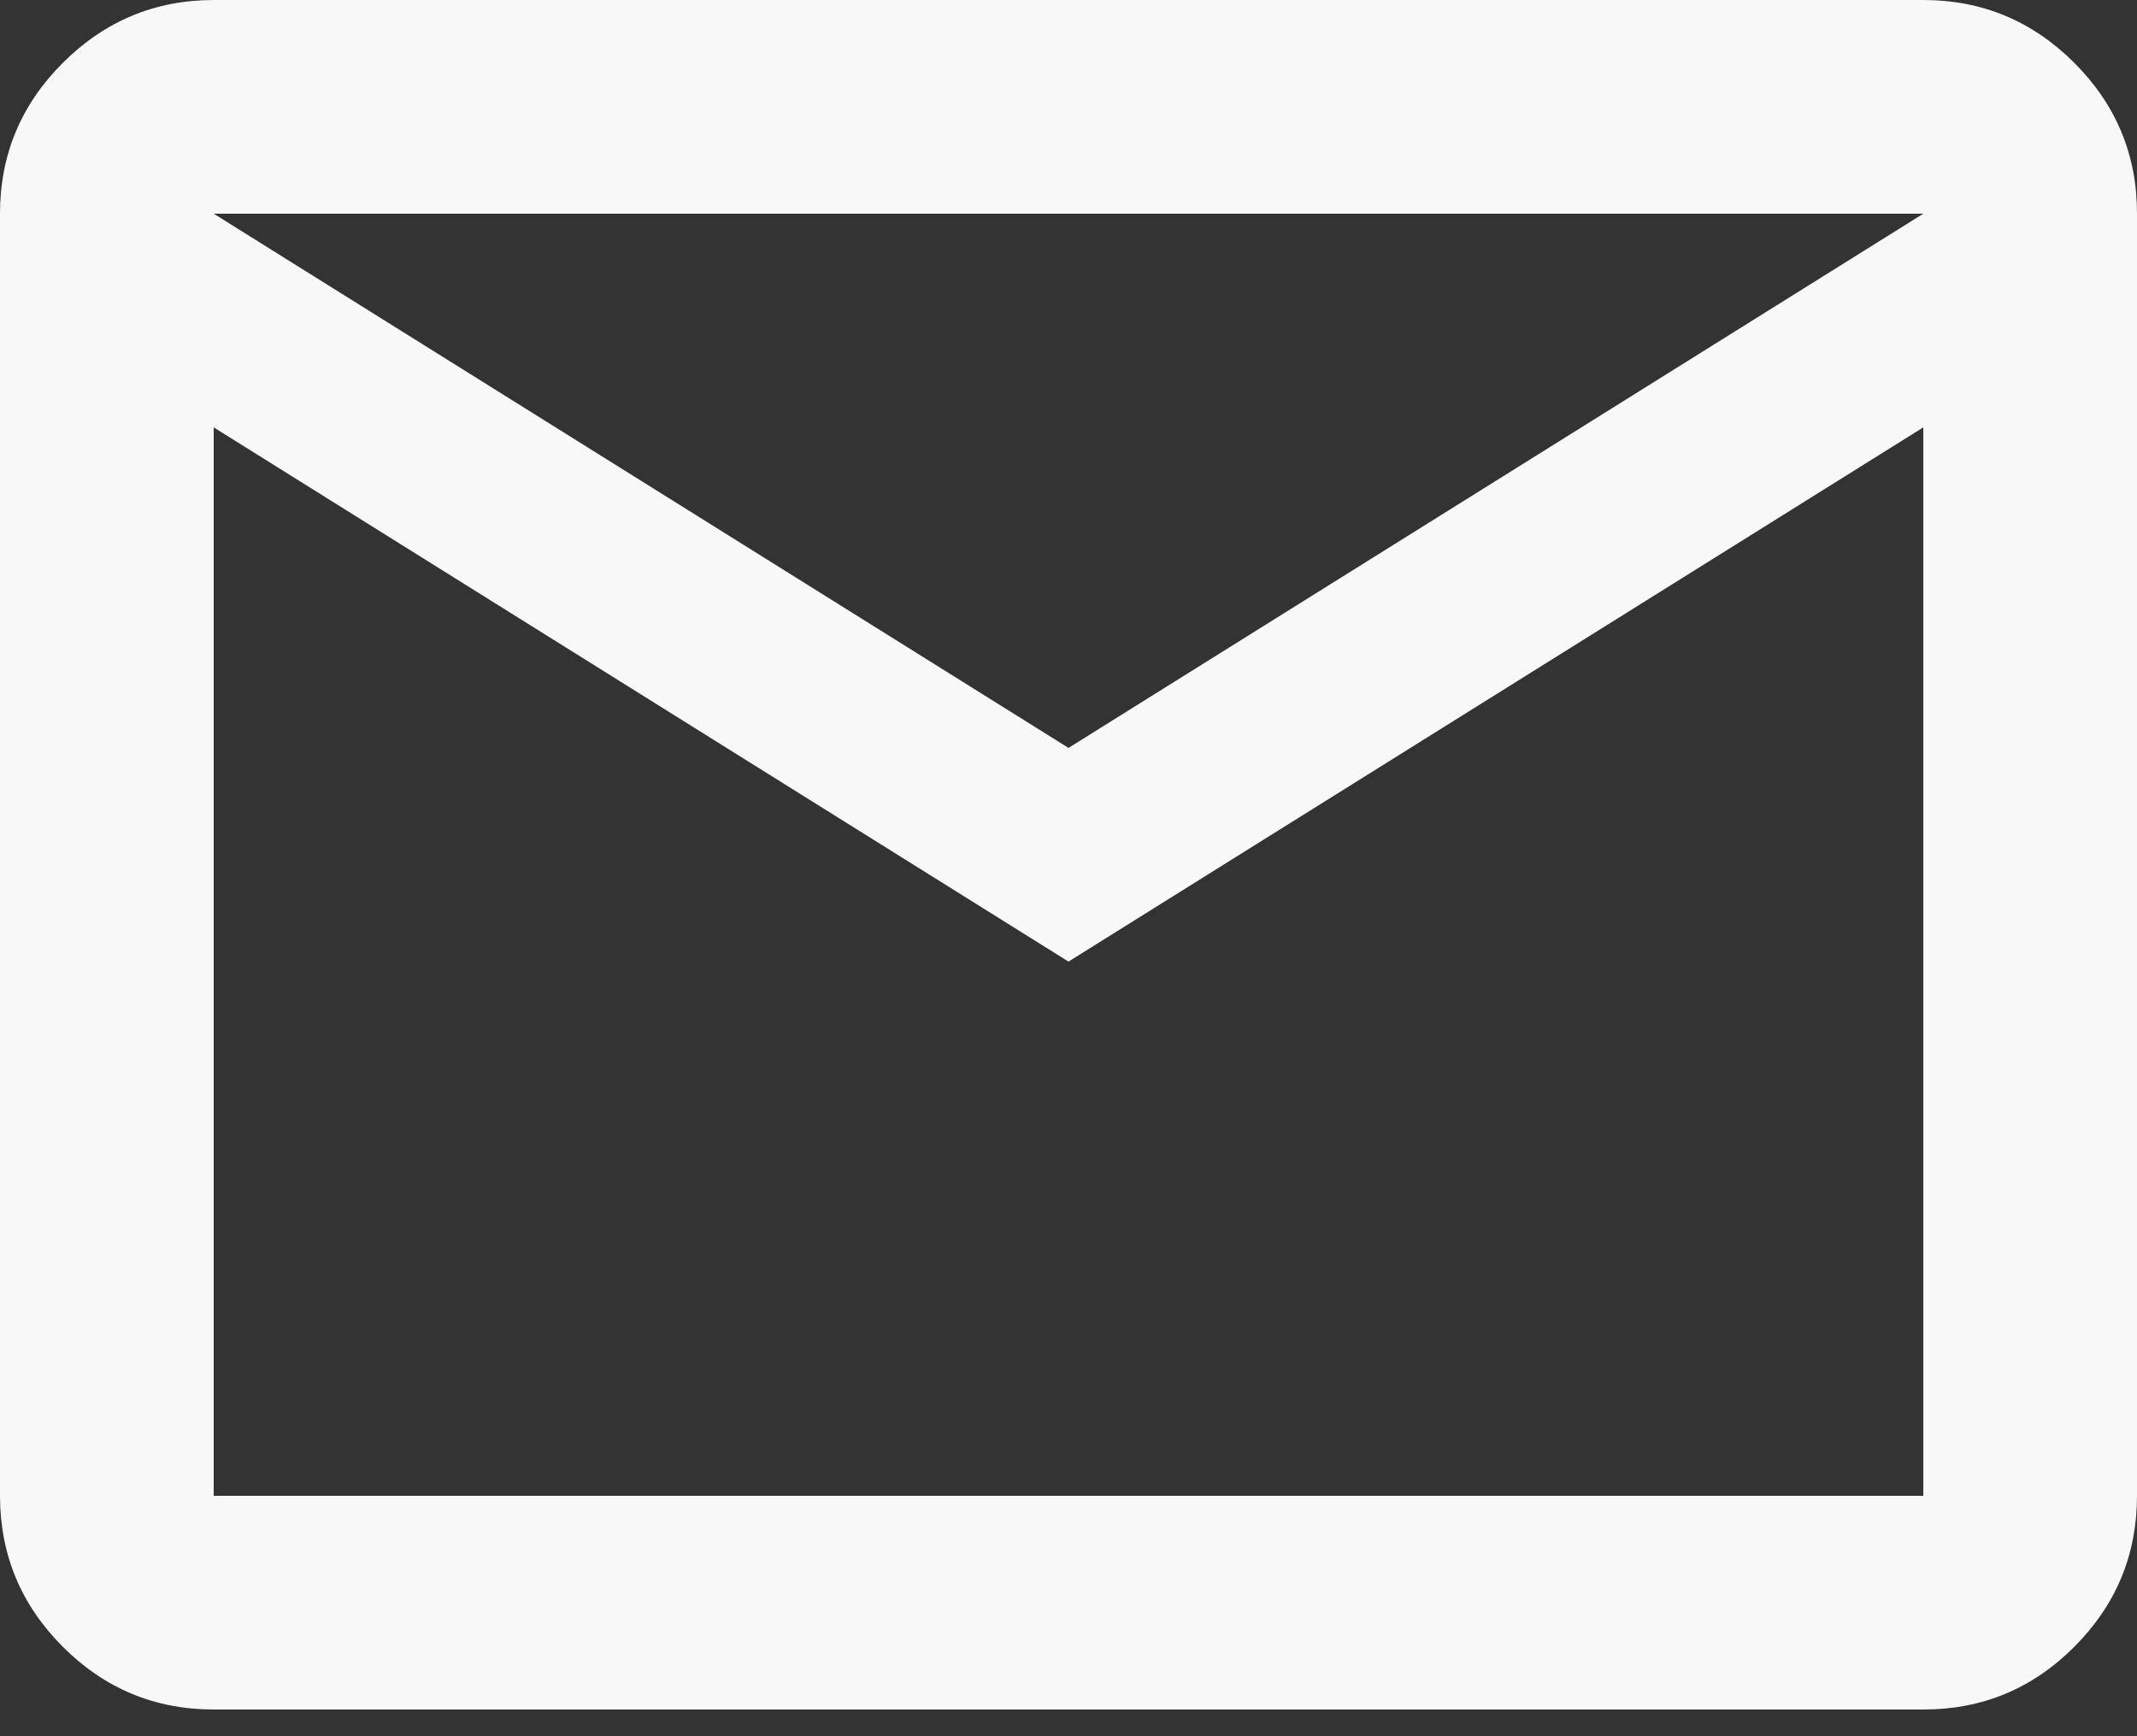 <svg width="32" height="26" viewBox="0 0 32 26" fill="none" xmlns="http://www.w3.org/2000/svg">
<rect x="0" y="0" width="32" height="26" fill="#333333" stroke="none"/>
<path d="M3.2 25.6C2.32 25.6 1.567 25.287 0.941 24.661C0.315 24.035 0.001 23.281 0 22.4V3.2C0 2.32 0.314 1.567 0.941 0.941C1.568 0.315 2.321 0.001 3.2 0H28.8C29.68 0 30.434 0.314 31.061 0.941C31.688 1.568 32.001 2.321 32 3.2V22.4C32 23.28 31.687 24.034 31.061 24.661C30.435 25.288 29.681 25.601 28.8 25.6H3.2ZM16 14.4L3.2 6.4V22.4H28.8V6.4L16 14.4ZM16 11.2L28.8 3.2H3.2L16 11.2ZM3.2 6.4V3.2V22.4V6.4Z" fill="#F8F8F8"/>
</svg>
